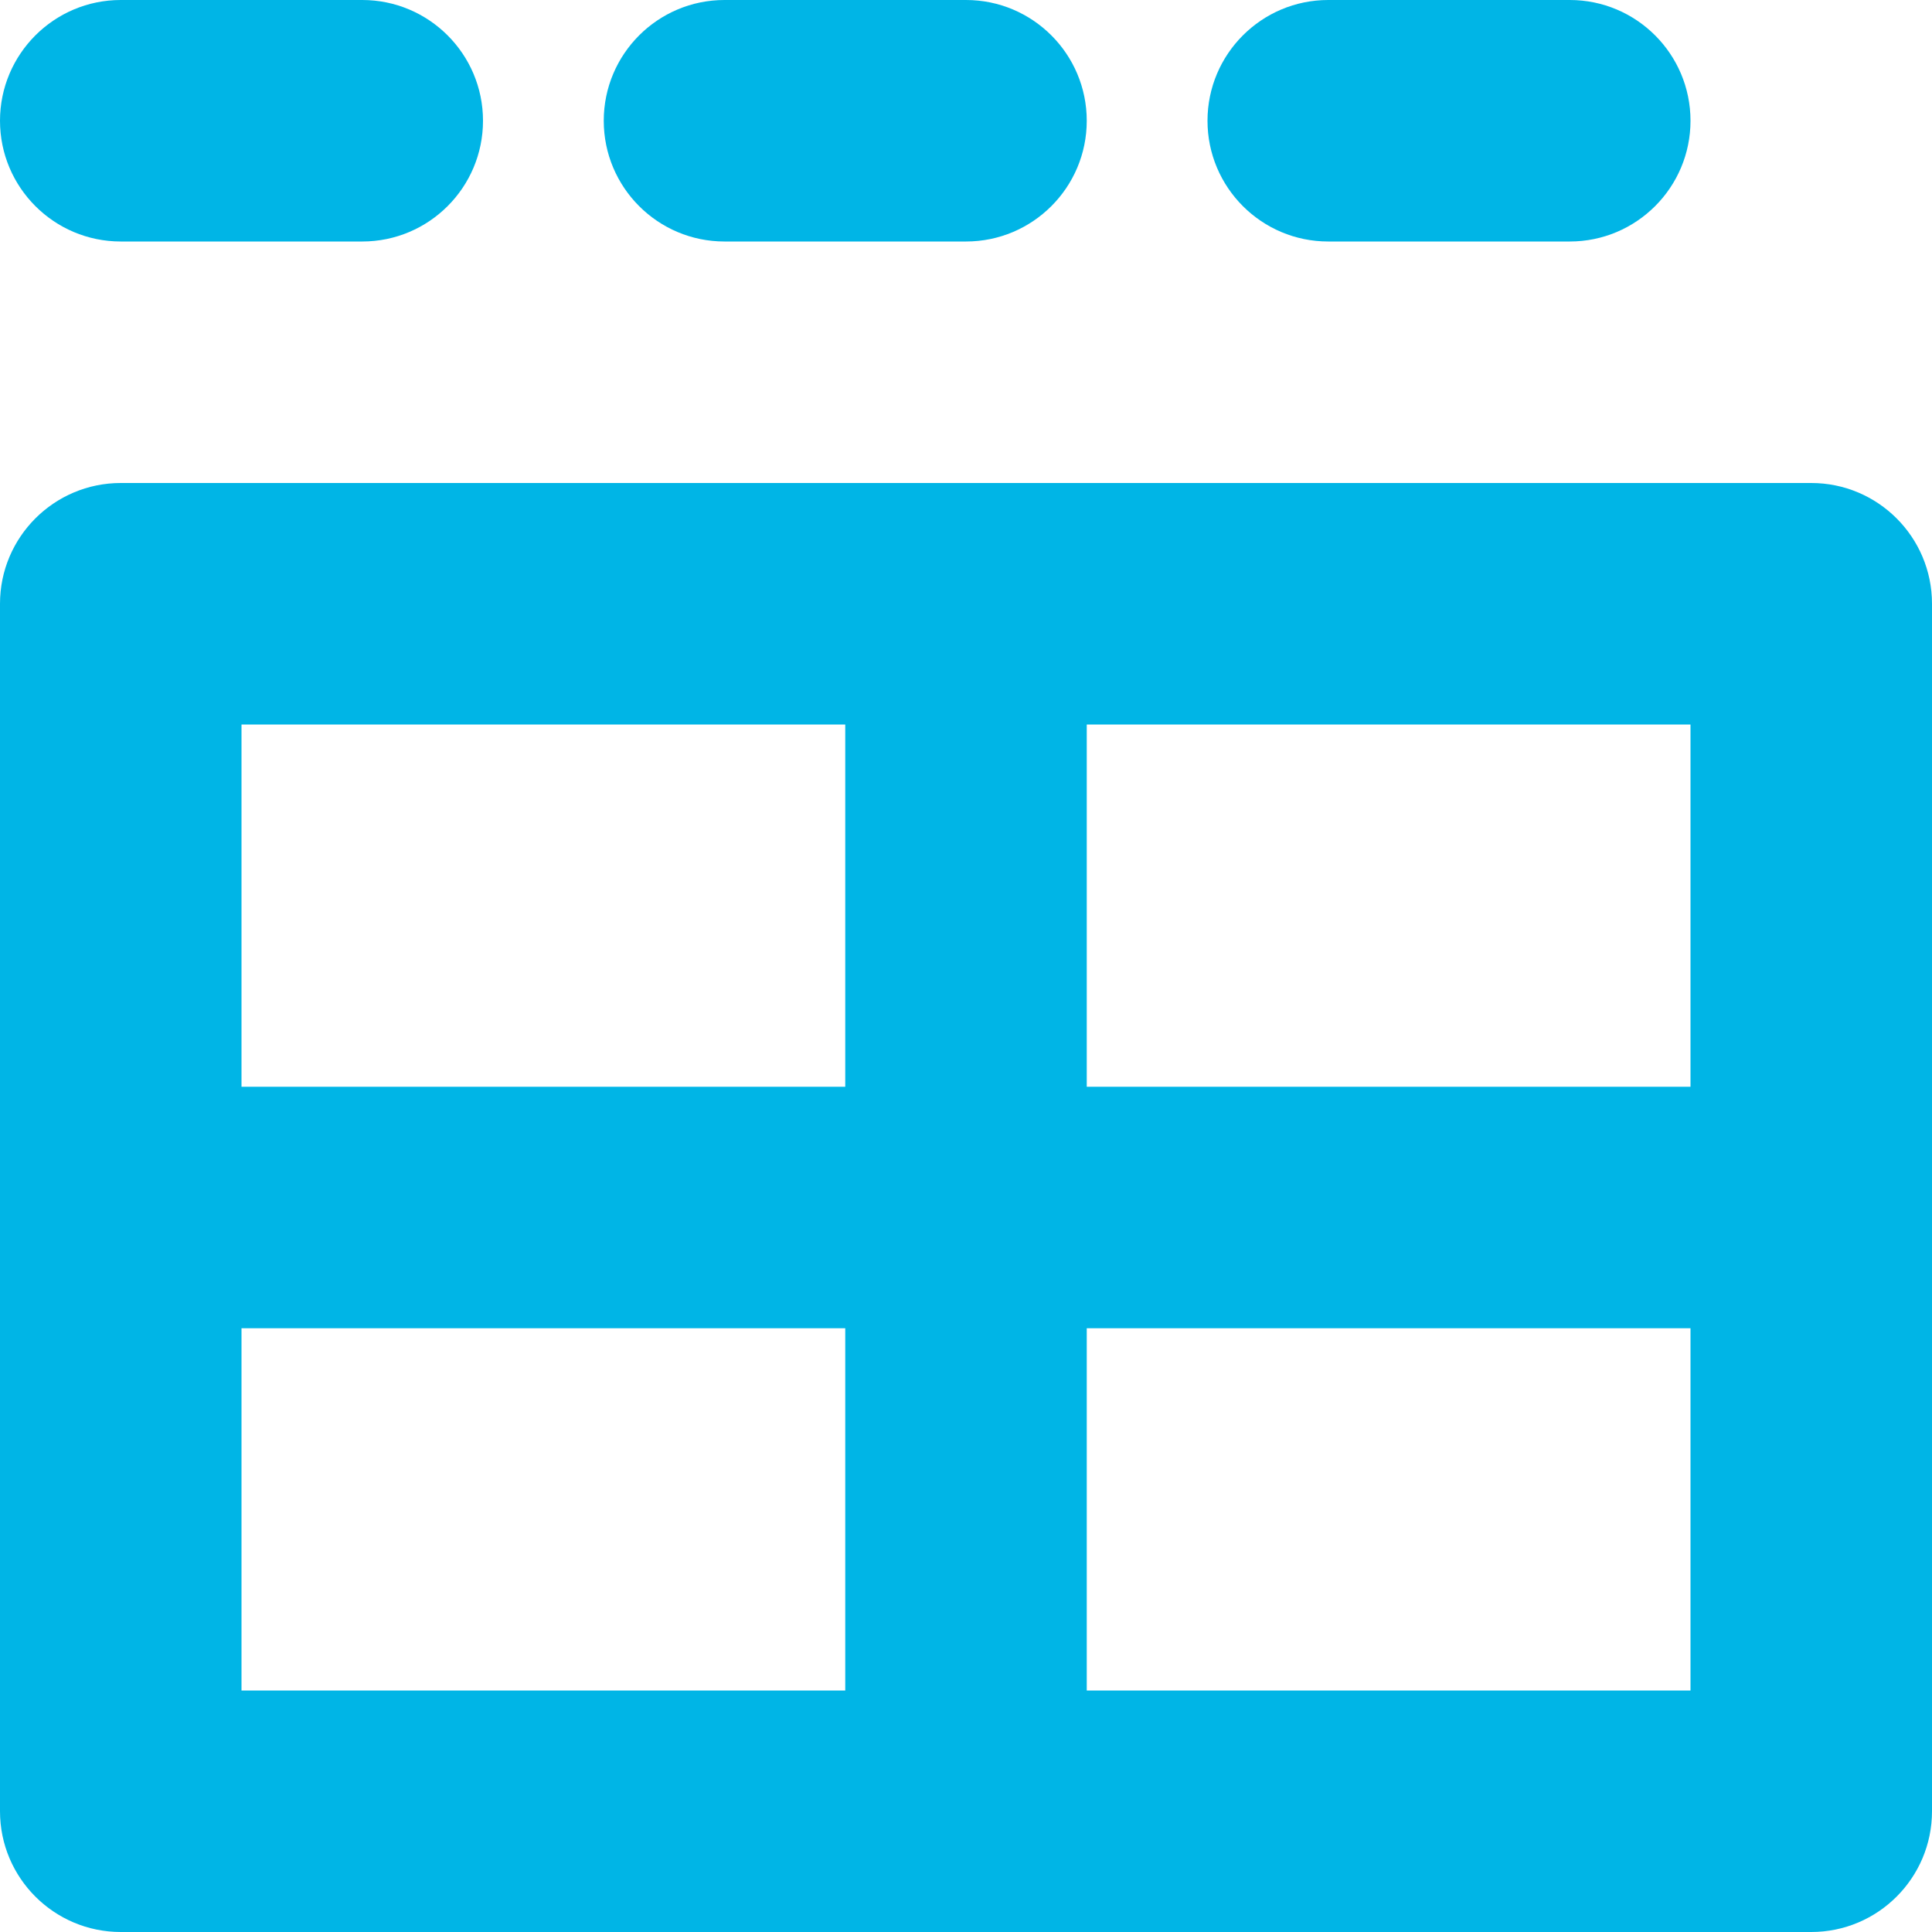 <?xml version="1.0" encoding="UTF-8"?> <svg xmlns="http://www.w3.org/2000/svg" width="28" height="28" viewBox="0 0 28 28" fill="none"><path d="M26.25 7H1.75C0.784 7 0 7.784 0 8.75V26.25C0 27.216 0.784 28 1.75 28H26.25C27.216 28 28 27.216 28 26.25V8.75C28 7.784 27.216 7 26.25 7ZM12.25 24.5H3.5V19.25H12.25V24.5ZM12.25 15.75H3.5V10.5H12.25V15.75ZM24.5 24.5H15.75V19.25H24.5V24.5ZM24.5 15.75H15.75V10.5H24.5V15.75ZM1.75 3.5H5.25C6.216 3.5 7 2.716 7 1.75C7 0.784 6.216 0 5.25 0H1.75C0.784 0 0 0.784 0 1.75C0 2.716 0.784 3.5 1.75 3.5ZM14 3.5C14.966 3.5 15.75 2.716 15.75 1.75C15.75 0.784 14.966 0 14 0H10.5C9.534 0 8.75 0.784 8.75 1.75C8.75 2.716 9.534 3.5 10.5 3.5H14ZM22.75 3.5C23.716 3.5 24.5 2.716 24.5 1.75C24.5 0.784 23.716 0 22.75 0H19.25C18.284 0 17.5 0.784 17.5 1.75C17.5 2.716 18.284 3.5 19.25 3.5H22.75Z" fill="#00B5E6"></path></svg> 